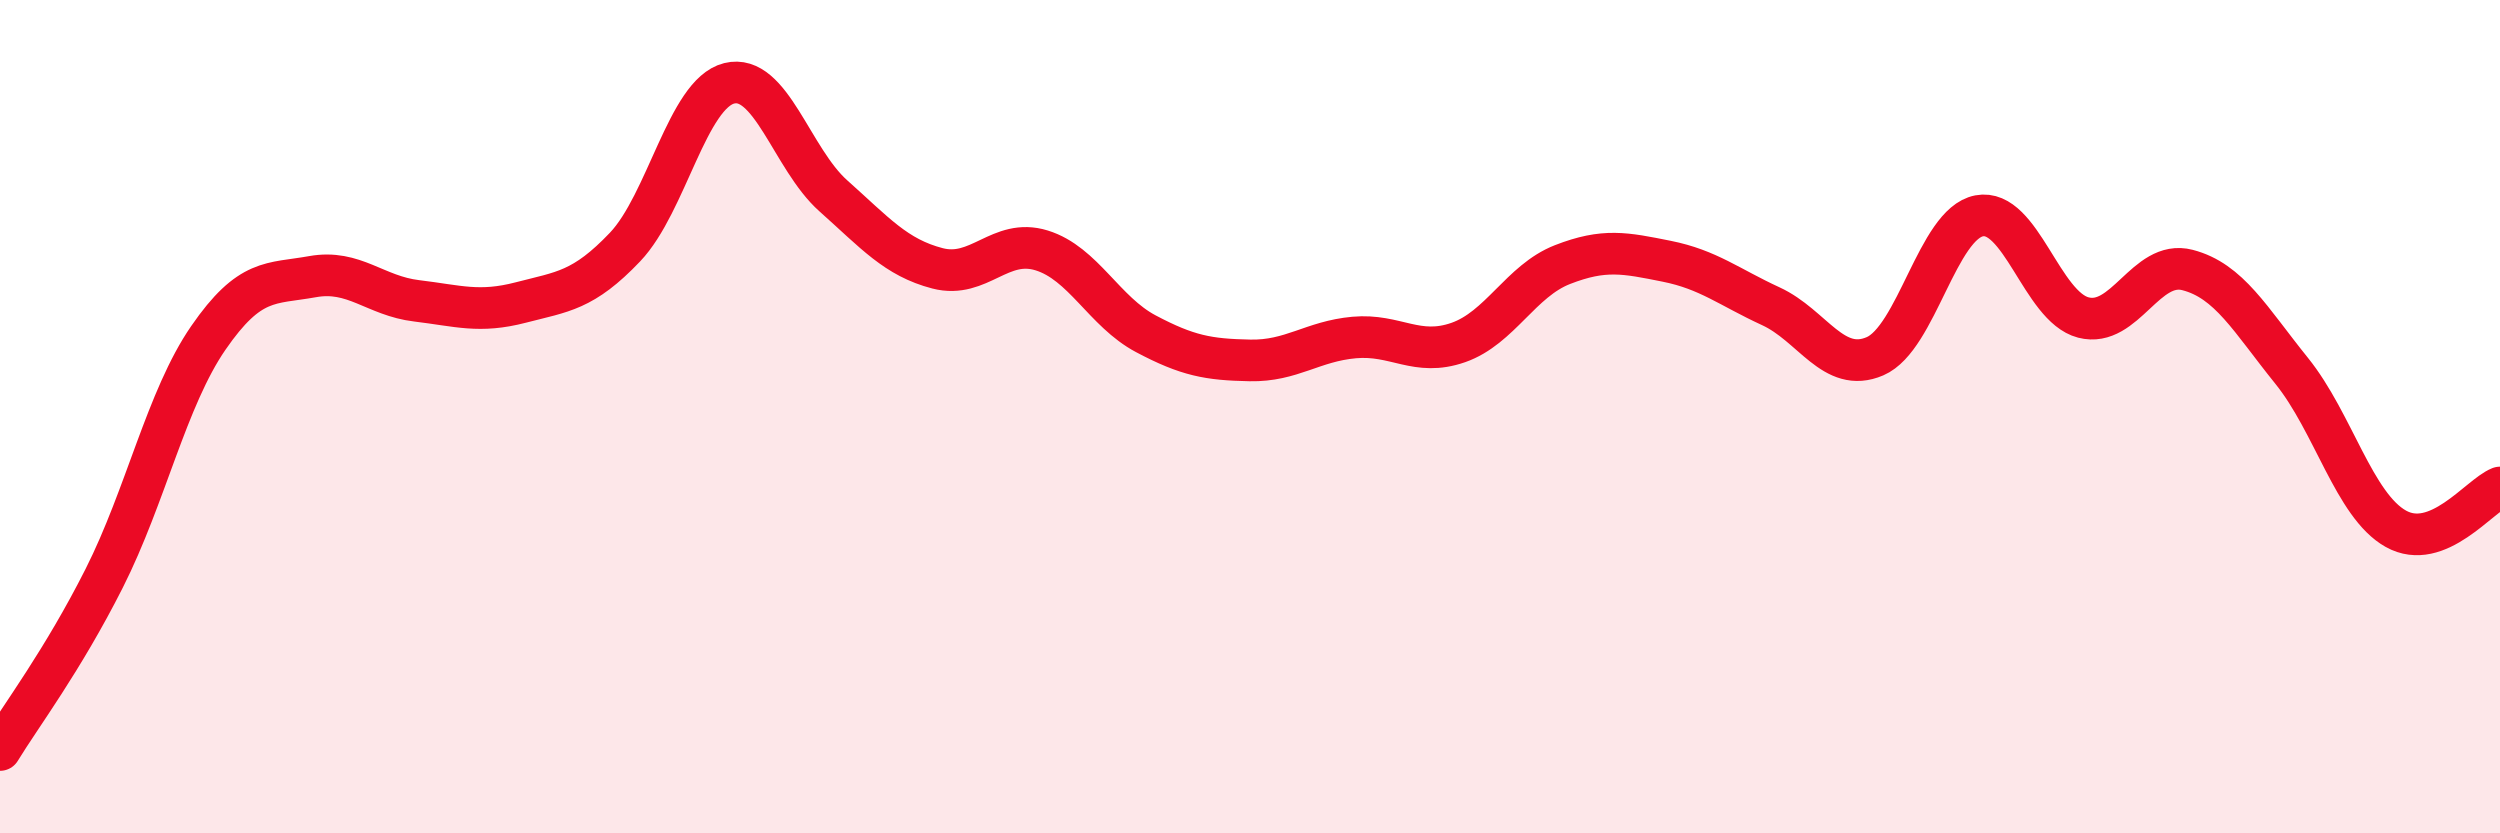 
    <svg width="60" height="20" viewBox="0 0 60 20" xmlns="http://www.w3.org/2000/svg">
      <path
        d="M 0,18 C 0.5,17.18 1.5,15.86 2.5,13.88 C 3.5,11.9 4,9.56 5,8.11 C 6,6.66 6.5,6.82 7.5,6.64 C 8.5,6.46 9,7.1 10,7.22 C 11,7.34 11.5,7.52 12.5,7.26 C 13.5,7 14,6.98 15,5.93 C 16,4.88 16.5,2.25 17.5,2 C 18.5,1.75 19,3.81 20,4.7 C 21,5.59 21.5,6.18 22.5,6.44 C 23.5,6.7 24,5.7 25,6.01 C 26,6.32 26.5,7.48 27.5,8.01 C 28.5,8.54 29,8.63 30,8.65 C 31,8.67 31.5,8.19 32.5,8.1 C 33.5,8.01 34,8.57 35,8.22 C 36,7.87 36.5,6.74 37.5,6.35 C 38.5,5.96 39,6.07 40,6.27 C 41,6.47 41.5,6.89 42.5,7.35 C 43.5,7.81 44,8.98 45,8.55 C 46,8.12 46.5,5.37 47.5,5.18 C 48.5,4.99 49,7.36 50,7.62 C 51,7.88 51.5,6.22 52.5,6.48 C 53.5,6.74 54,7.66 55,8.9 C 56,10.14 56.5,12.13 57.5,12.69 C 58.5,13.25 59.5,11.9 60,11.7L60 20L0 20Z"
        fill="#EB0A25"
        opacity="0.1"
        stroke-linecap="round"
        stroke-linejoin="round"
      />
      <path
        d="M 0,18 C 0.5,17.18 1.5,15.86 2.5,13.88 C 3.5,11.9 4,9.56 5,8.11 C 6,6.66 6.5,6.82 7.5,6.64 C 8.5,6.46 9,7.1 10,7.22 C 11,7.34 11.5,7.52 12.5,7.26 C 13.5,7 14,6.98 15,5.93 C 16,4.88 16.5,2.25 17.5,2 C 18.5,1.75 19,3.81 20,4.7 C 21,5.59 21.5,6.18 22.5,6.44 C 23.5,6.7 24,5.7 25,6.01 C 26,6.32 26.5,7.48 27.5,8.01 C 28.5,8.54 29,8.63 30,8.65 C 31,8.67 31.5,8.19 32.5,8.1 C 33.5,8.01 34,8.57 35,8.22 C 36,7.87 36.5,6.74 37.5,6.35 C 38.5,5.96 39,6.07 40,6.27 C 41,6.47 41.5,6.89 42.5,7.35 C 43.5,7.81 44,8.98 45,8.55 C 46,8.12 46.5,5.37 47.5,5.18 C 48.5,4.99 49,7.36 50,7.62 C 51,7.88 51.5,6.22 52.5,6.48 C 53.5,6.74 54,7.66 55,8.9 C 56,10.14 56.5,12.13 57.5,12.69 C 58.5,13.25 59.5,11.9 60,11.7"
        stroke="#EB0A25"
        stroke-width="1"
        fill="none"
        stroke-linecap="round"
        stroke-linejoin="round"
      />
    </svg>
  
